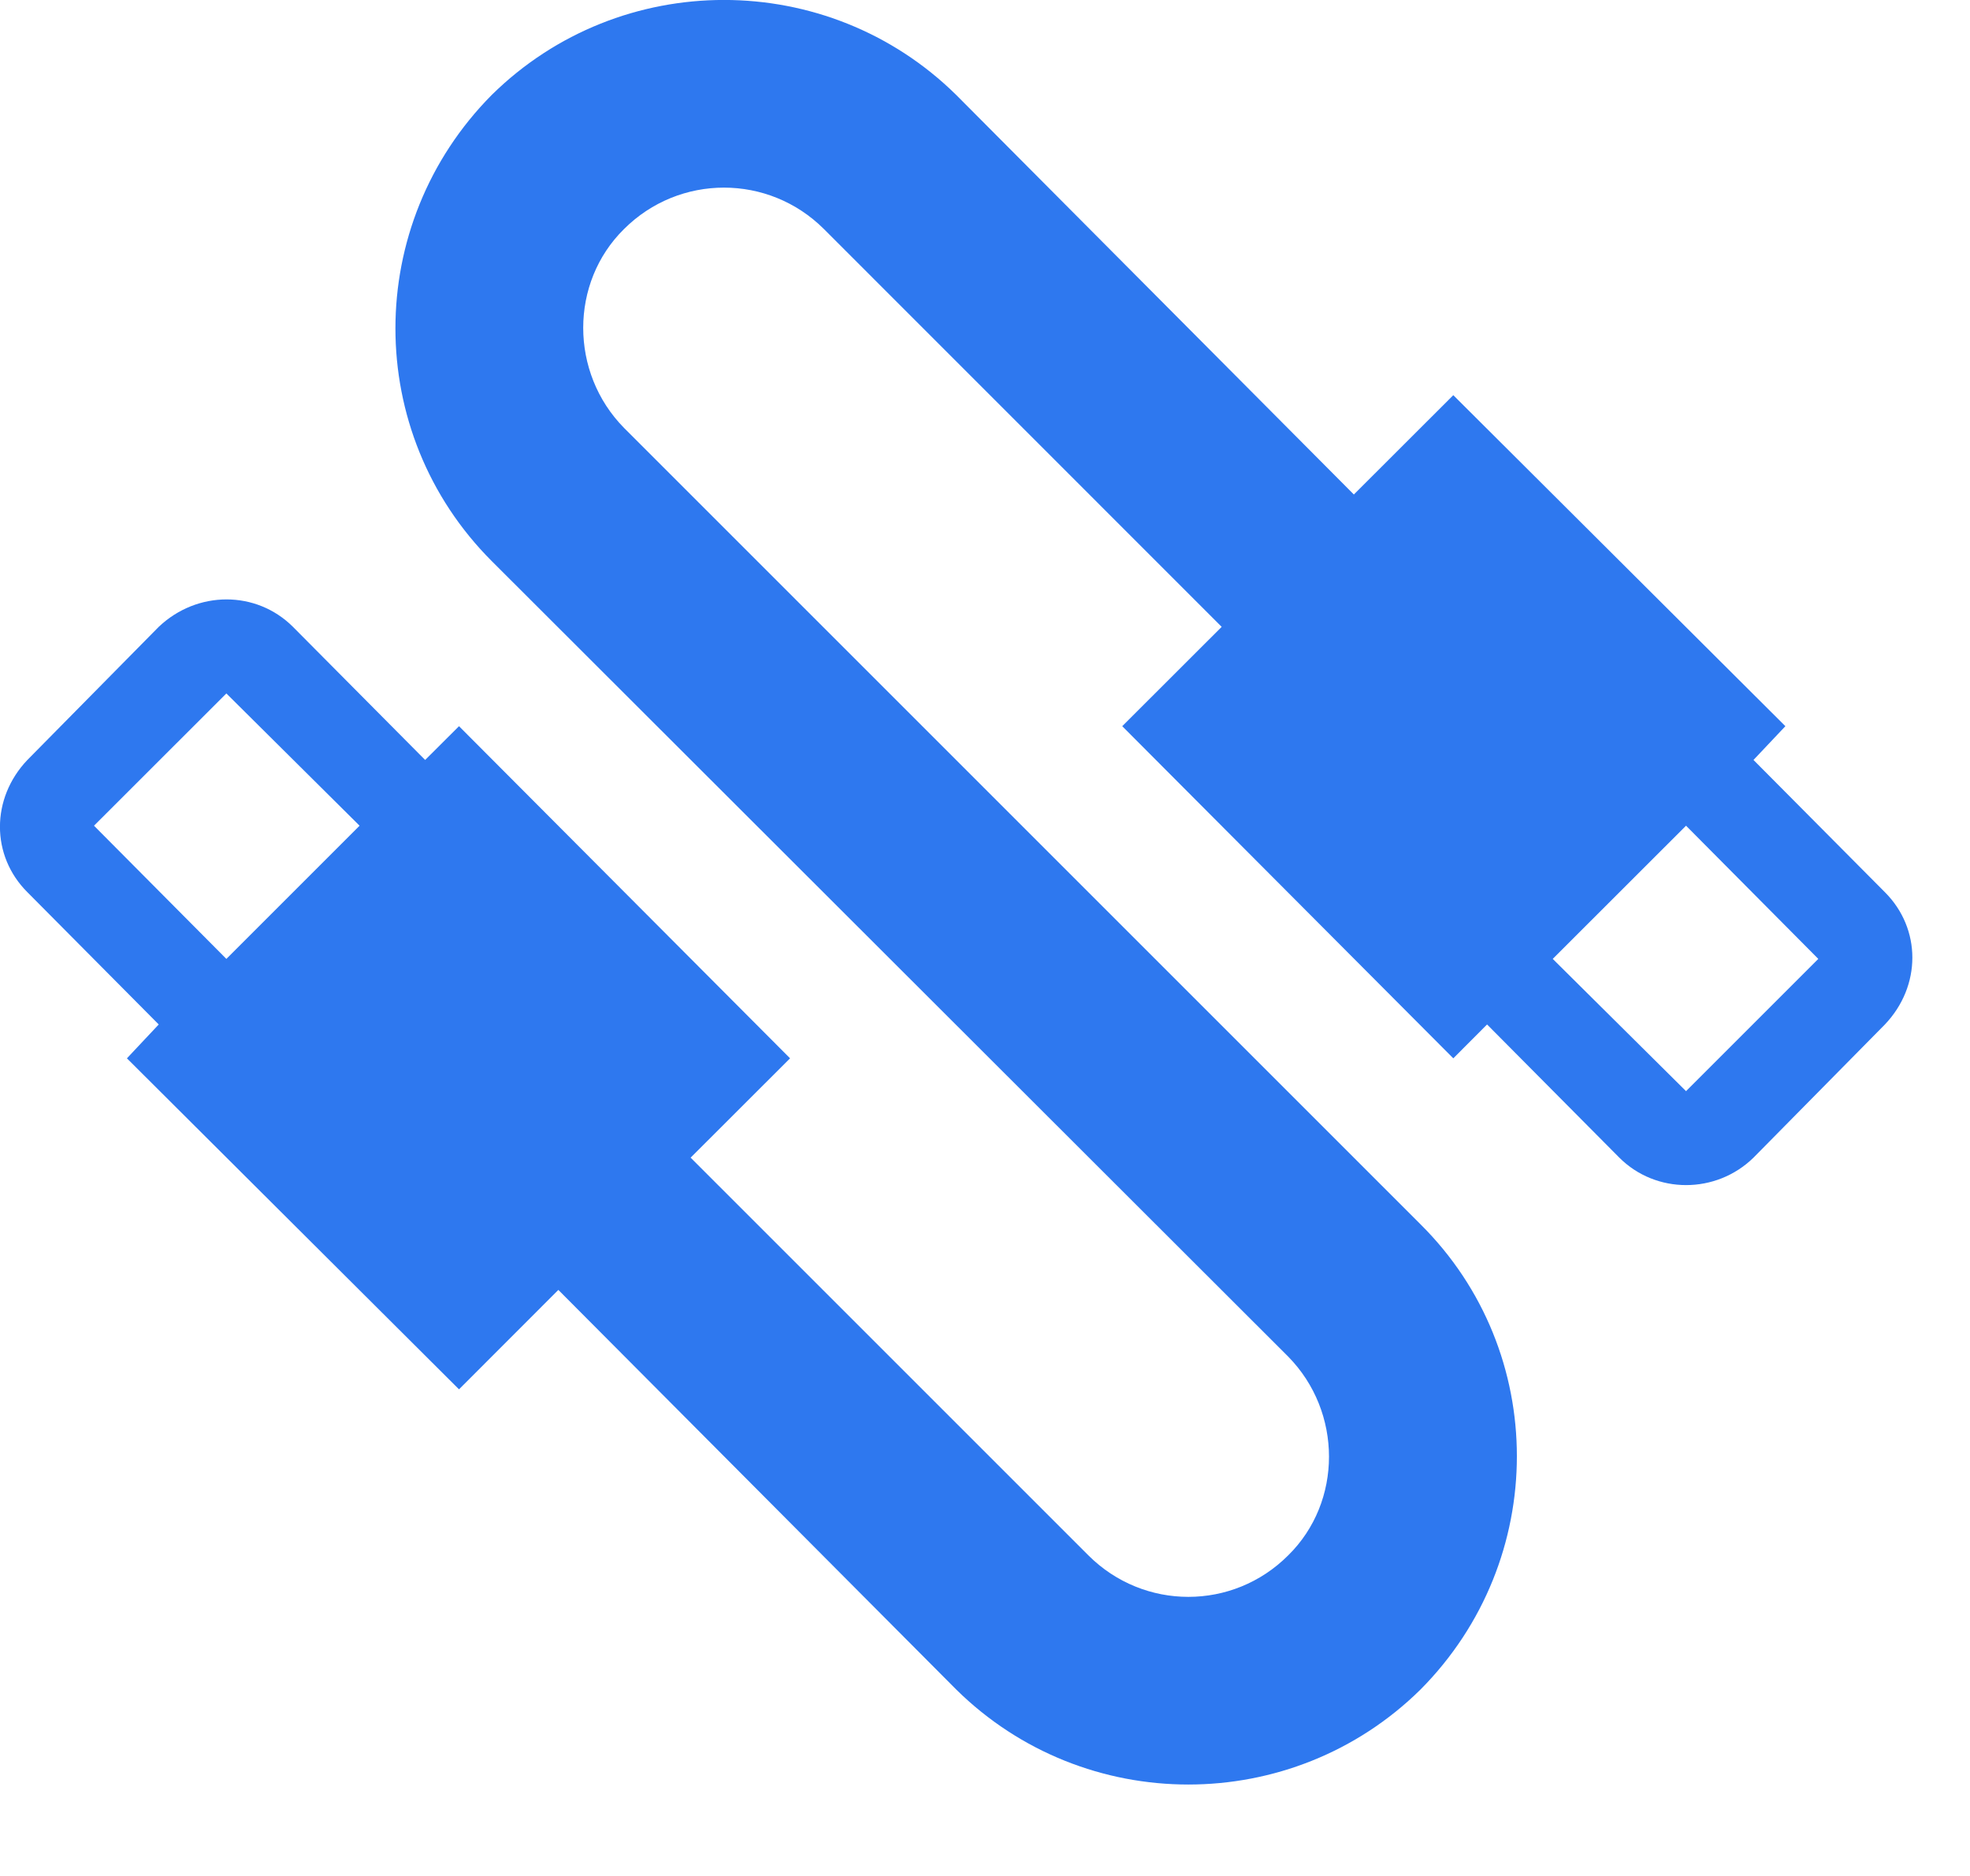 <?xml version="1.0" encoding="utf-8"?>
<svg xmlns="http://www.w3.org/2000/svg" fill="none" height="100%" overflow="visible" preserveAspectRatio="none" style="display: block;" viewBox="0 0 21 20" width="100%">
<path d="M5.242 1.012C3.873 2.393 3.873 4.612 5.242 5.982L13.732 14.463C14.312 15.053 14.312 16.012 13.732 16.582C13.143 17.172 12.193 17.172 11.602 16.582L7.362 12.342L8.422 11.283L4.893 7.742L4.532 8.102L3.123 6.683C2.732 6.293 2.103 6.293 1.692 6.683L0.292 8.102C-0.098 8.512 -0.098 9.123 0.292 9.512L1.692 10.922L1.353 11.283L4.893 14.812L5.952 13.752L10.193 18.012C11.562 19.363 13.773 19.363 15.143 18.012C16.512 16.633 16.512 14.412 15.143 13.053L6.652 4.562C6.072 3.973 6.072 3.013 6.652 2.442C7.242 1.853 8.193 1.853 8.783 2.442L13.023 6.683L11.963 7.742L15.492 11.283L15.852 10.922L17.262 12.342C17.652 12.732 18.293 12.732 18.692 12.342L20.093 10.922C20.483 10.512 20.483 9.902 20.093 9.512L18.692 8.102L19.032 7.742L15.492 4.213L14.432 5.272L10.193 1.012C8.822 -0.338 6.612 -0.338 5.242 1.012ZM1.002 8.803L2.413 7.393L3.833 8.803L2.413 10.223M16.552 10.223L17.973 8.803L19.383 10.223L17.973 11.633L16.552 10.223Z" fill="#2E78EF" id="Vector"/>
</svg>
